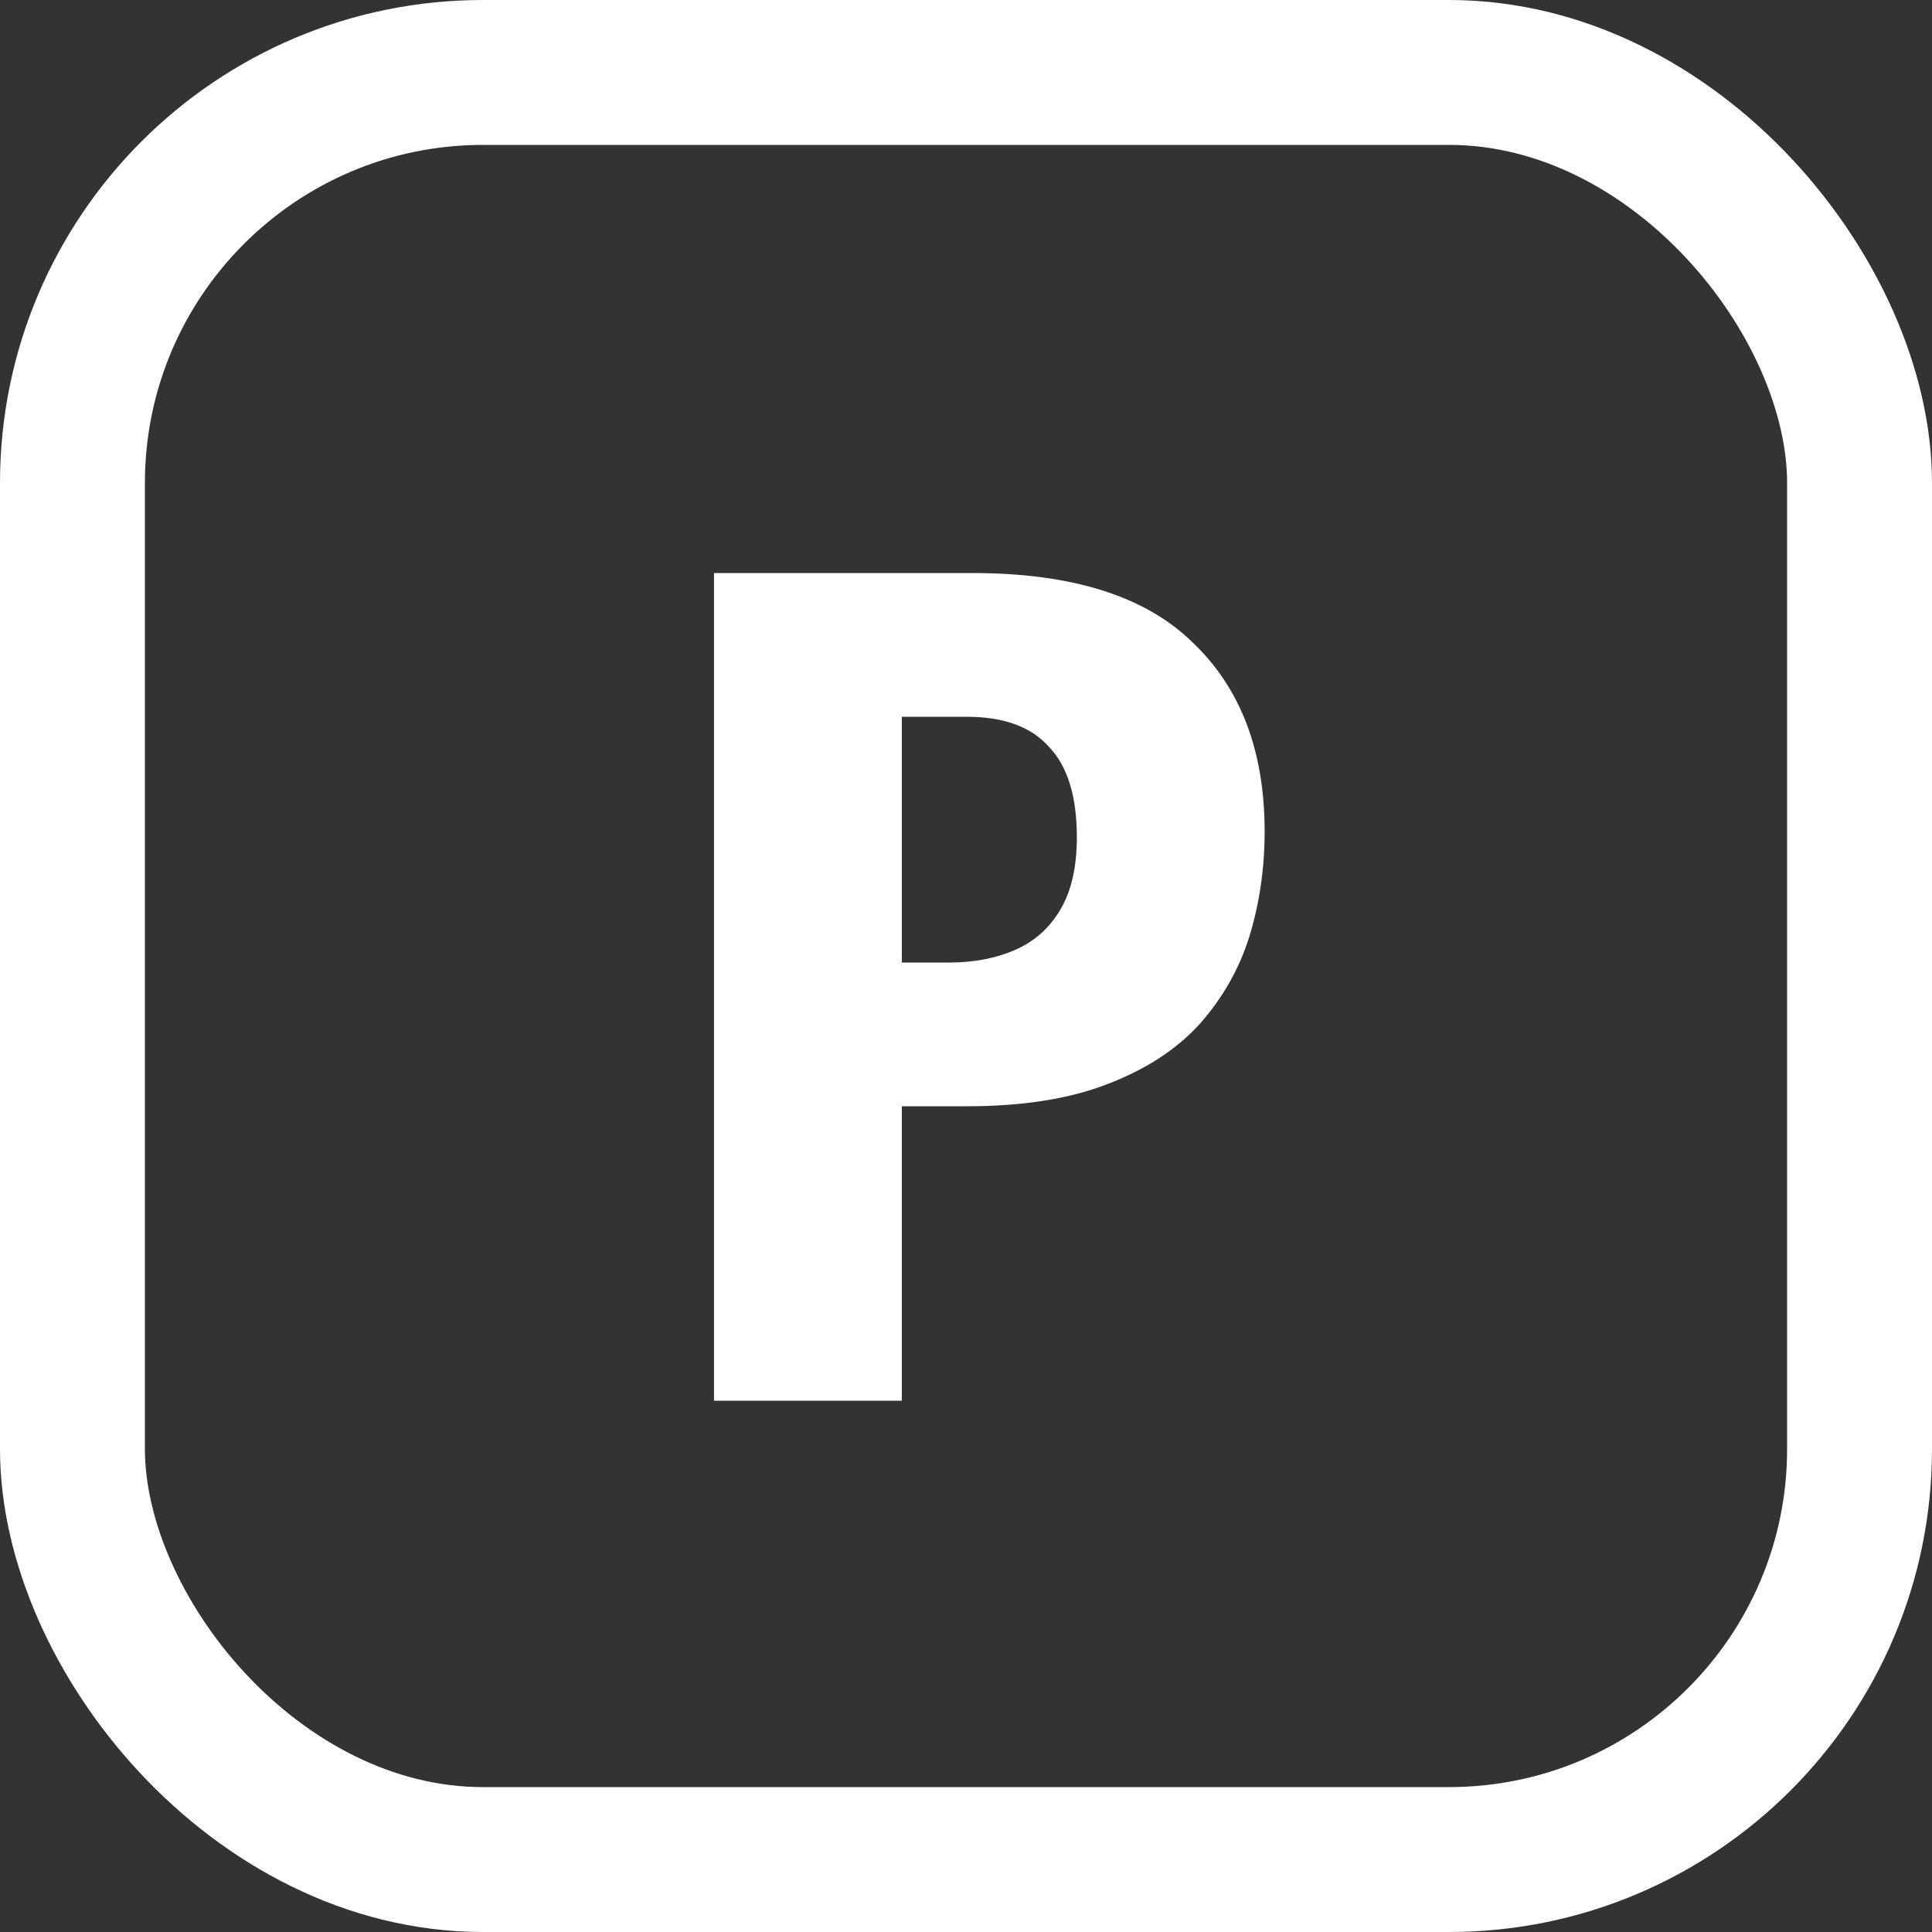 <svg width="40" height="40" viewBox="0 0 40 40" fill="none" xmlns="http://www.w3.org/2000/svg">
<rect x="0" y="0" width="40" height="40" fill="#333333" stroke="none"/>
<rect x="1.5" y="1.5" width="37" height="37" rx="8.5" stroke="white" stroke-width="3"/>
<path d="M20.135 11.864C22.199 11.864 23.719 12.344 24.695 13.304C25.687 14.248 26.183 15.552 26.183 17.216C26.183 17.968 26.079 18.688 25.871 19.376C25.663 20.048 25.319 20.656 24.839 21.2C24.359 21.728 23.719 22.144 22.919 22.448C22.135 22.752 21.167 22.904 20.015 22.904H18.671V29H14.783V11.864H20.135ZM20.015 14.84H18.671V19.928H19.655C20.167 19.928 20.623 19.84 21.023 19.664C21.423 19.488 21.735 19.208 21.959 18.824C22.183 18.44 22.295 17.944 22.295 17.336C22.295 16.488 22.103 15.864 21.719 15.464C21.351 15.048 20.783 14.84 20.015 14.84Z" fill="white"/>
</svg>
